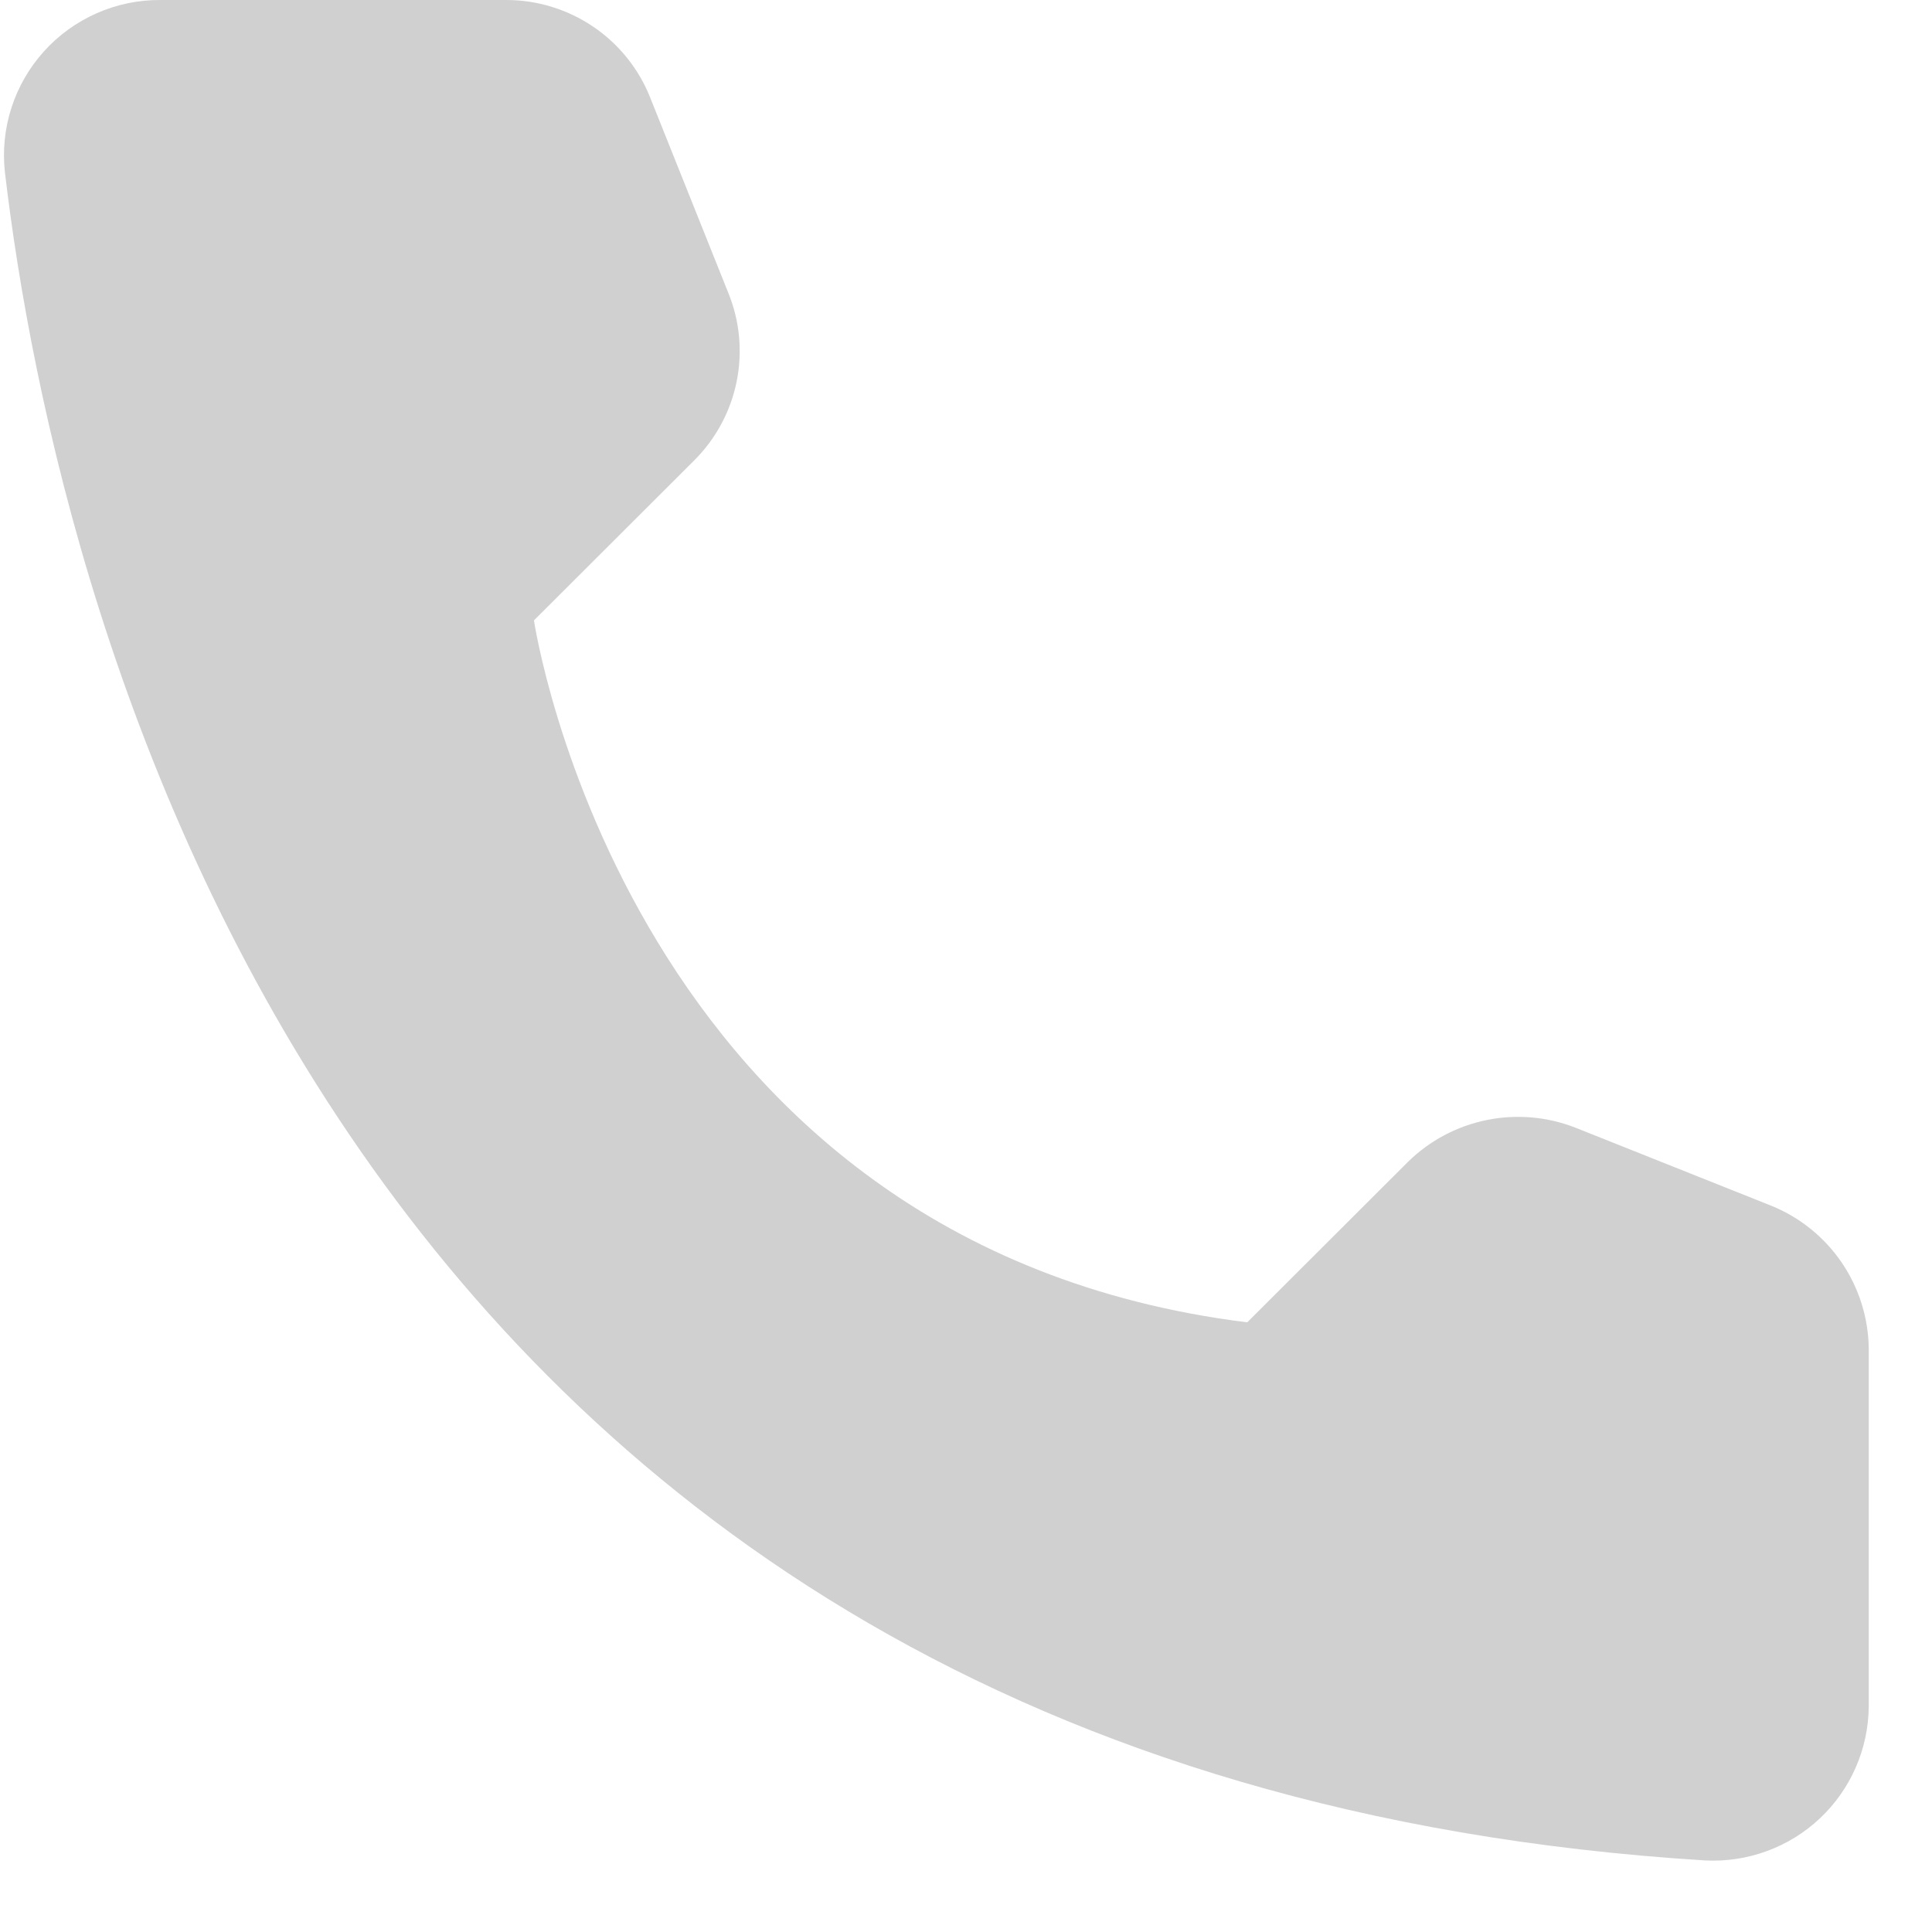 <?xml version="1.0" encoding="UTF-8"?> <svg xmlns="http://www.w3.org/2000/svg" width="27" height="27" viewBox="0 0 27 27" fill="none"> <path d="M17.43 18.48L19.674 16.24C19.976 15.942 20.359 15.738 20.775 15.653C21.191 15.568 21.623 15.605 22.018 15.76L24.753 16.85C25.153 17.012 25.495 17.288 25.738 17.644C25.98 18 26.112 18.42 26.116 18.85V23.85C26.113 24.143 26.052 24.432 25.934 24.701C25.817 24.969 25.647 25.211 25.433 25.412C25.22 25.613 24.968 25.768 24.693 25.869C24.418 25.97 24.125 26.015 23.832 26C4.667 24.81 0.8 8.61 0.069 2.41C0.035 2.106 0.066 1.797 0.16 1.506C0.254 1.214 0.409 0.946 0.614 0.718C0.819 0.49 1.071 0.309 1.351 0.185C1.632 0.061 1.936 -0.002 2.243 4.0869e-05H7.082C7.513 0.001 7.935 0.132 8.292 0.374C8.649 0.616 8.925 0.96 9.085 1.36L10.177 4.09C10.338 4.483 10.379 4.915 10.295 5.331C10.211 5.747 10.006 6.129 9.706 6.43L7.462 8.67C7.462 8.67 8.755 17.4 17.43 18.48Z" fill="#D0D0D0"></path> </svg> 